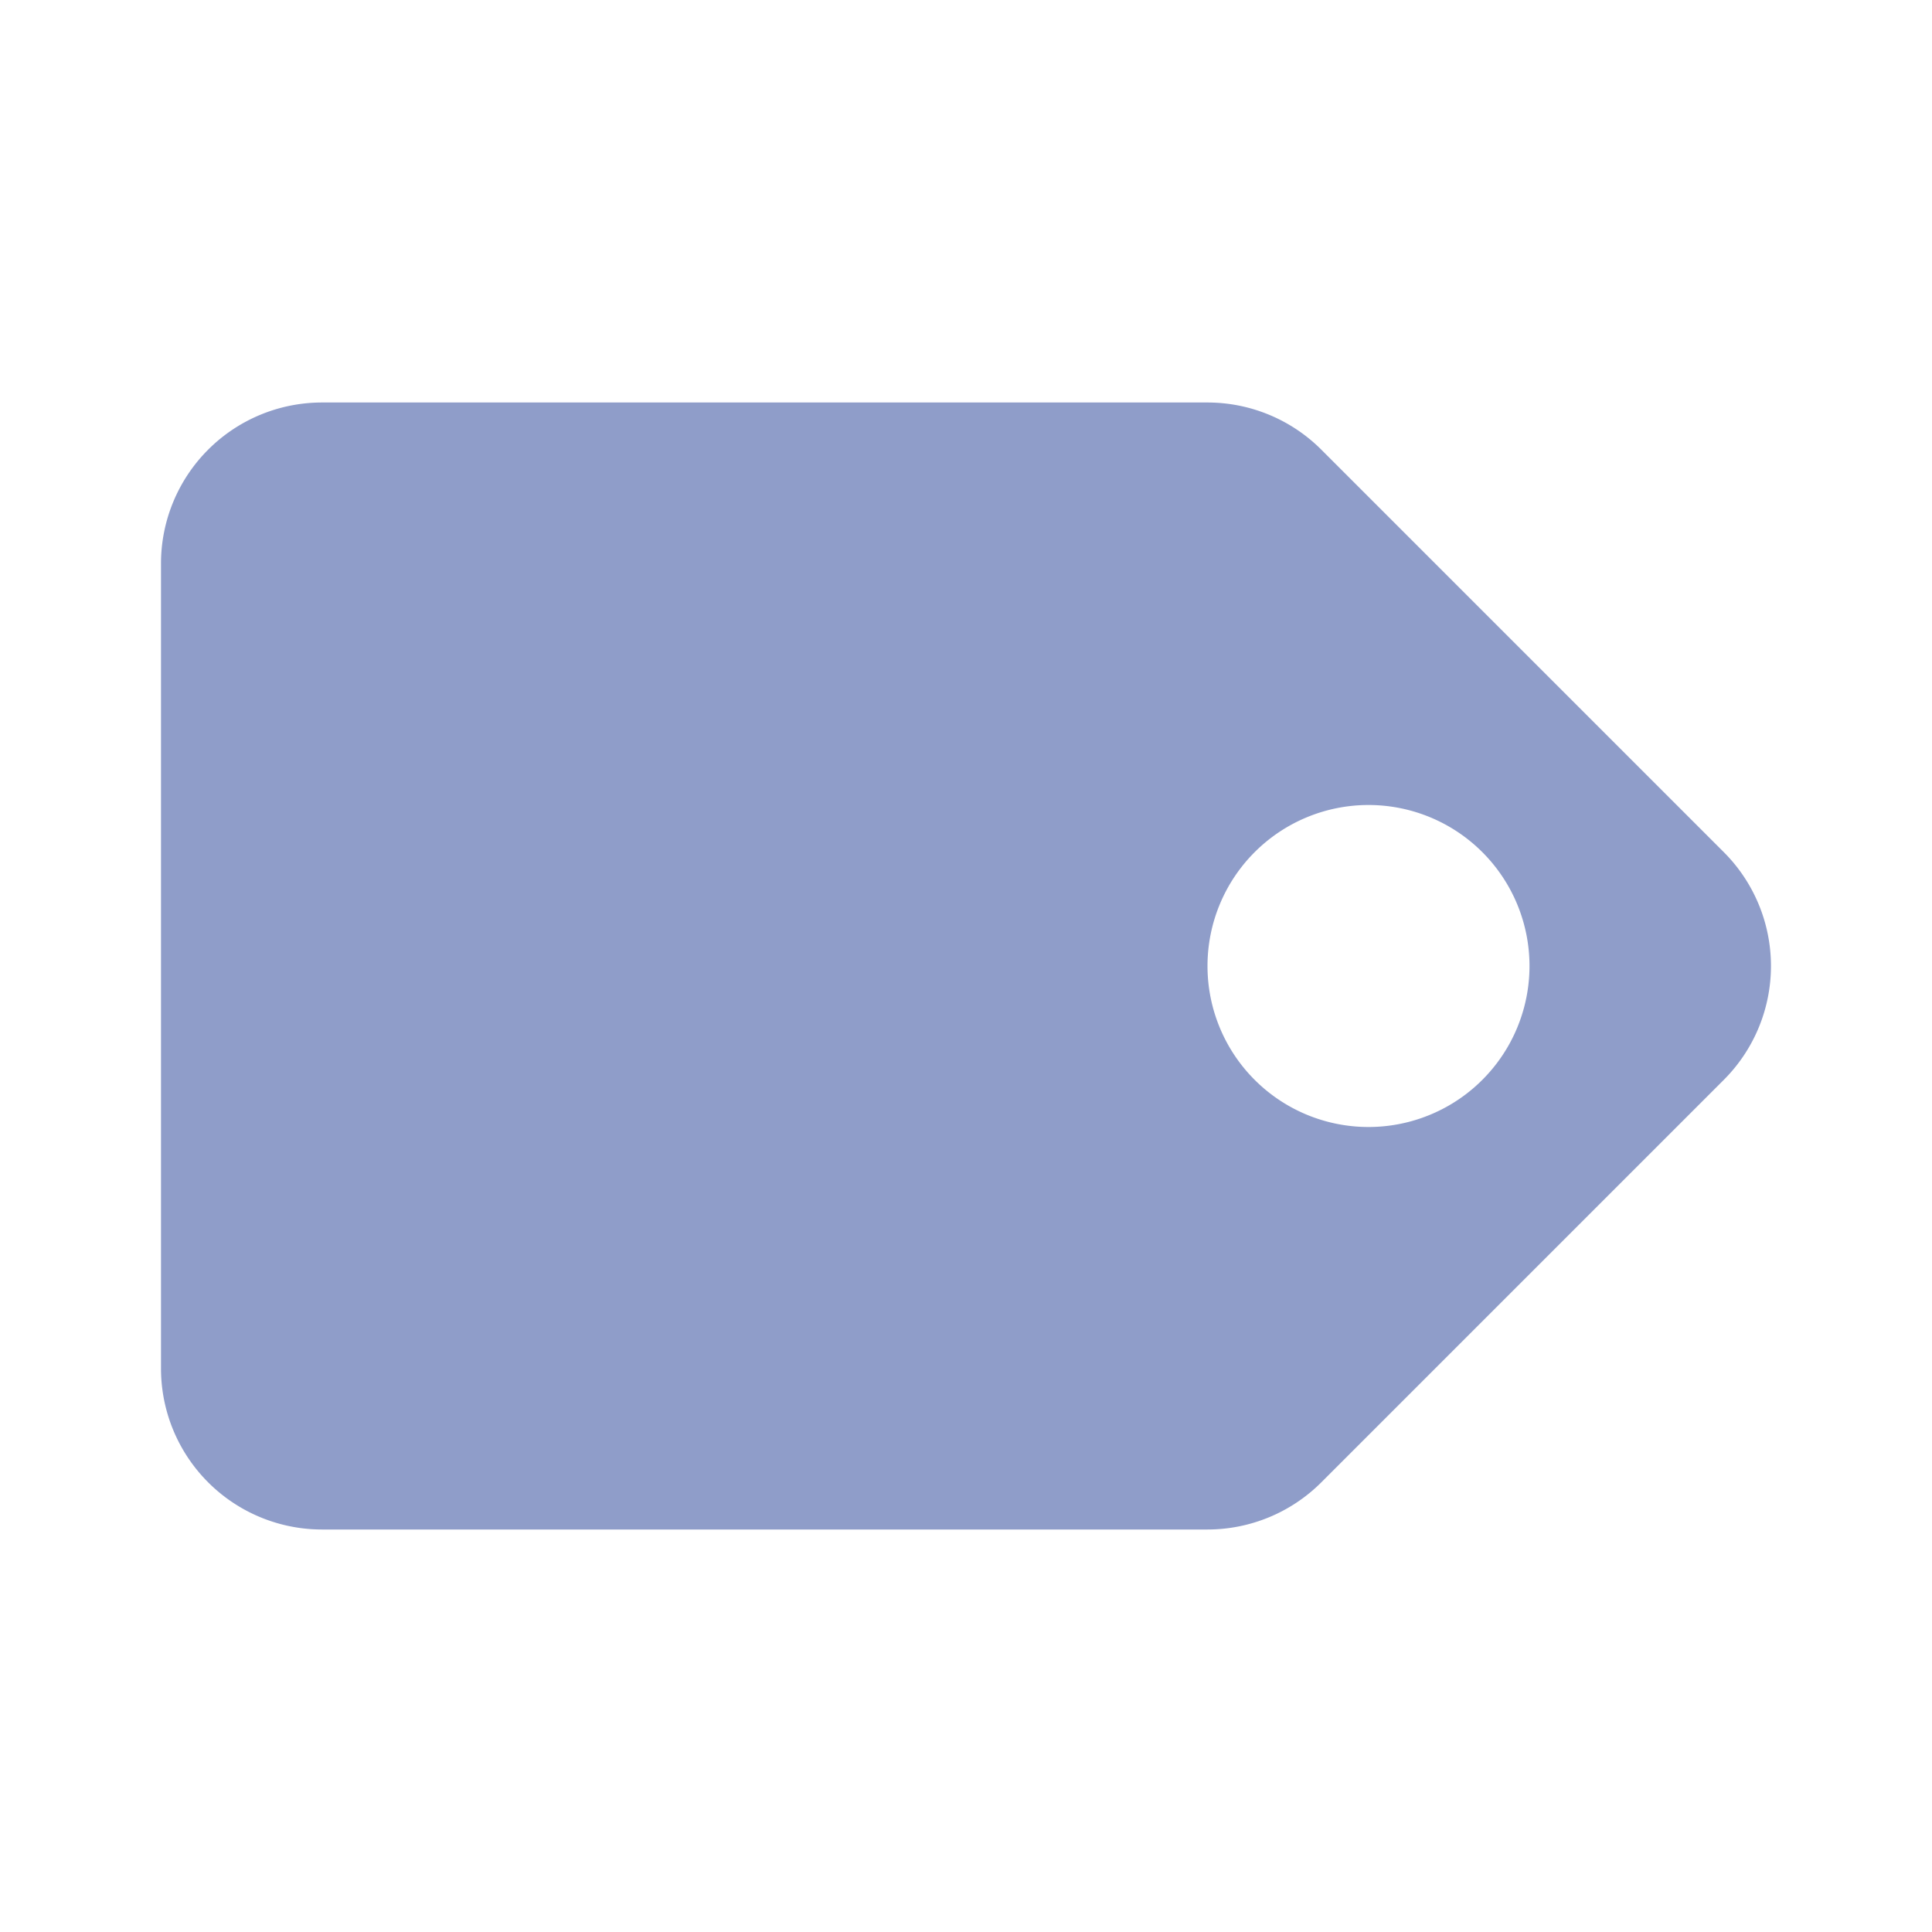 <svg xmlns="http://www.w3.org/2000/svg" viewBox="0 0 24 24">
  <path d="M21.414,10.586l-5-5A2,2,0,0,0,15,5H4A2,2,0,0,0,2,7V17a2,2,0,0,0,2,2H15a2,2,0,0,0,1.414-.586l5-5A2,2,0,0,0,21.414,10.586ZM17,14a2,2,0,1,1,2-2A2,2,0,0,1,17,14Z" fill="#8f9dc9"/>
</svg>
